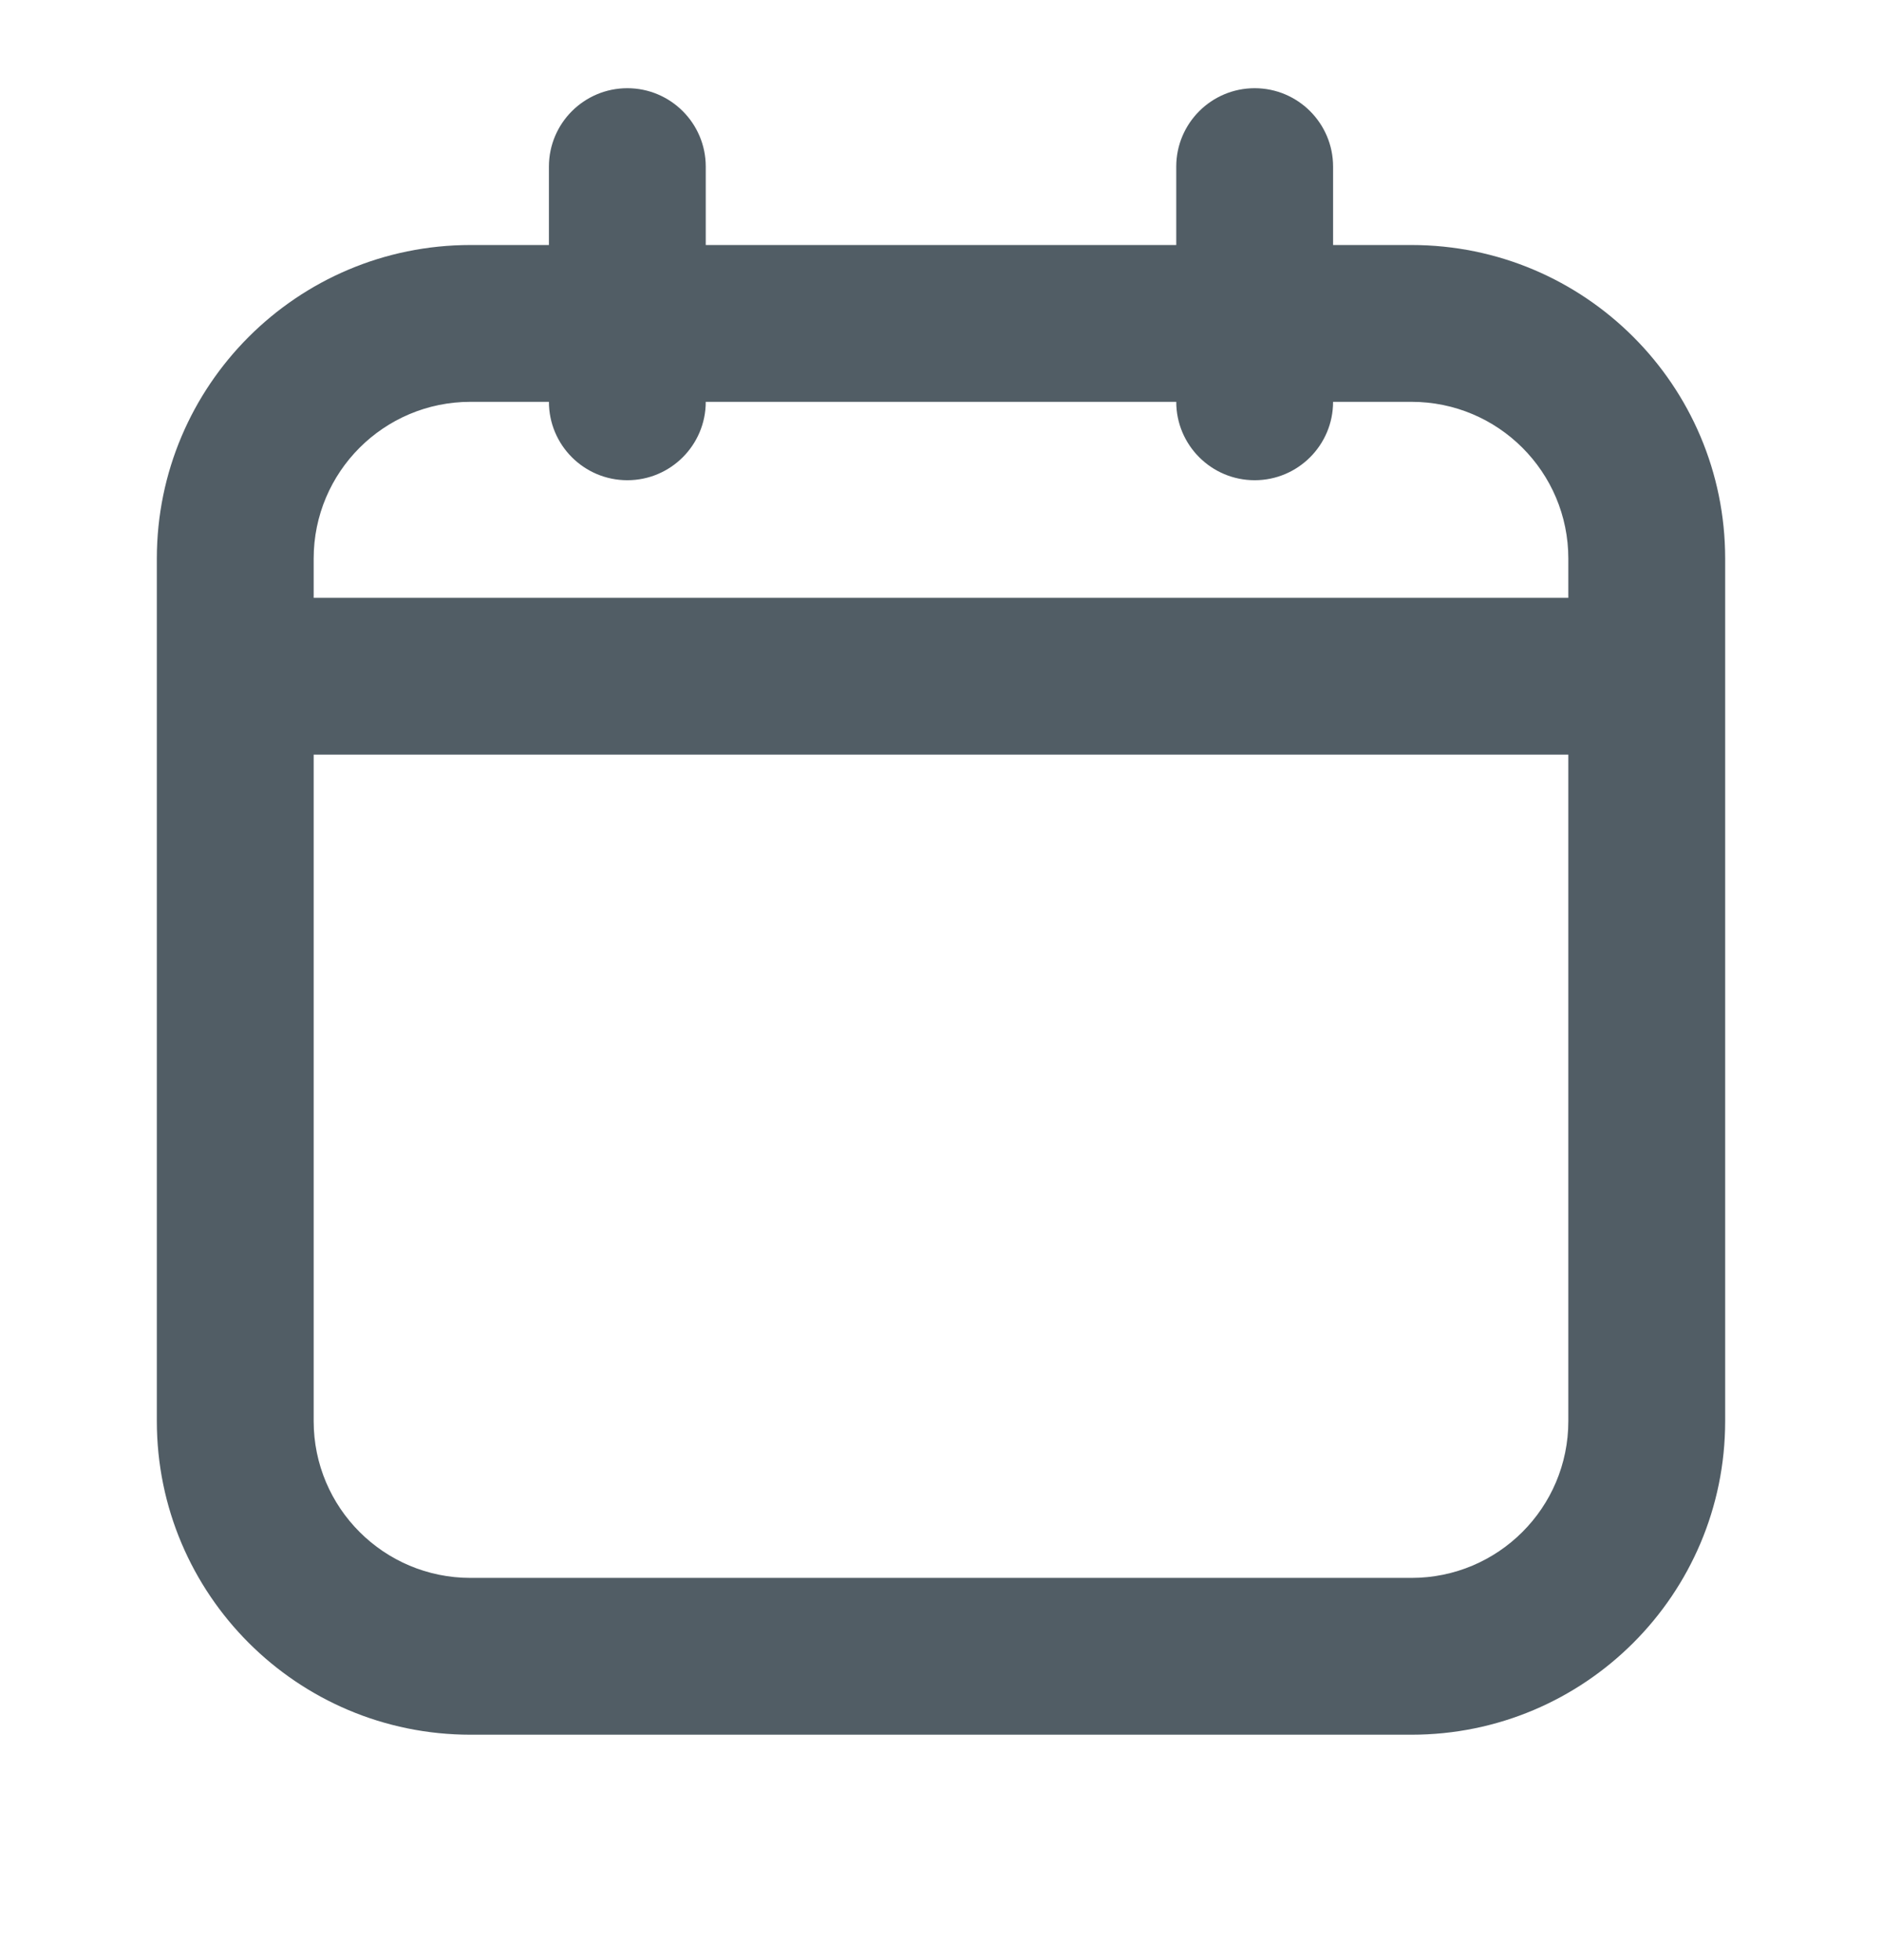 <svg width="24" height="25" viewBox="0 0 24 25" fill="none" xmlns="http://www.w3.org/2000/svg">
<g id="icon / calendar">
<path id="icon" fill-rule="evenodd" clip-rule="evenodd" d="M8 1.125C8.552 1.125 9 1.573 9 2.125V3.125H15V2.125C15 1.573 15.448 1.125 16 1.125C16.552 1.125 17 1.573 17 2.125V3.125H18C20.209 3.125 22 4.916 22 7.125V18.125C22 20.334 20.209 22.125 18 22.125H6C3.791 22.125 2 20.334 2 18.125V7.125C2 4.916 3.791 3.125 6 3.125H7V2.125C7 1.573 7.448 1.125 8 1.125ZM15 5.125C15 5.677 15.448 6.125 16 6.125C16.552 6.125 17 5.677 17 5.125H18C19.105 5.125 20 6.02 20 7.125V7.625H4V7.125C4 6.02 4.895 5.125 6 5.125H7C7 5.677 7.448 6.125 8 6.125C8.552 6.125 9 5.677 9 5.125H15ZM20 9.625H4V18.125C4 19.23 4.895 20.125 6 20.125H18C19.105 20.125 20 19.23 20 18.125V9.625Z" fill="#515D65"/>
</g>
</svg>

